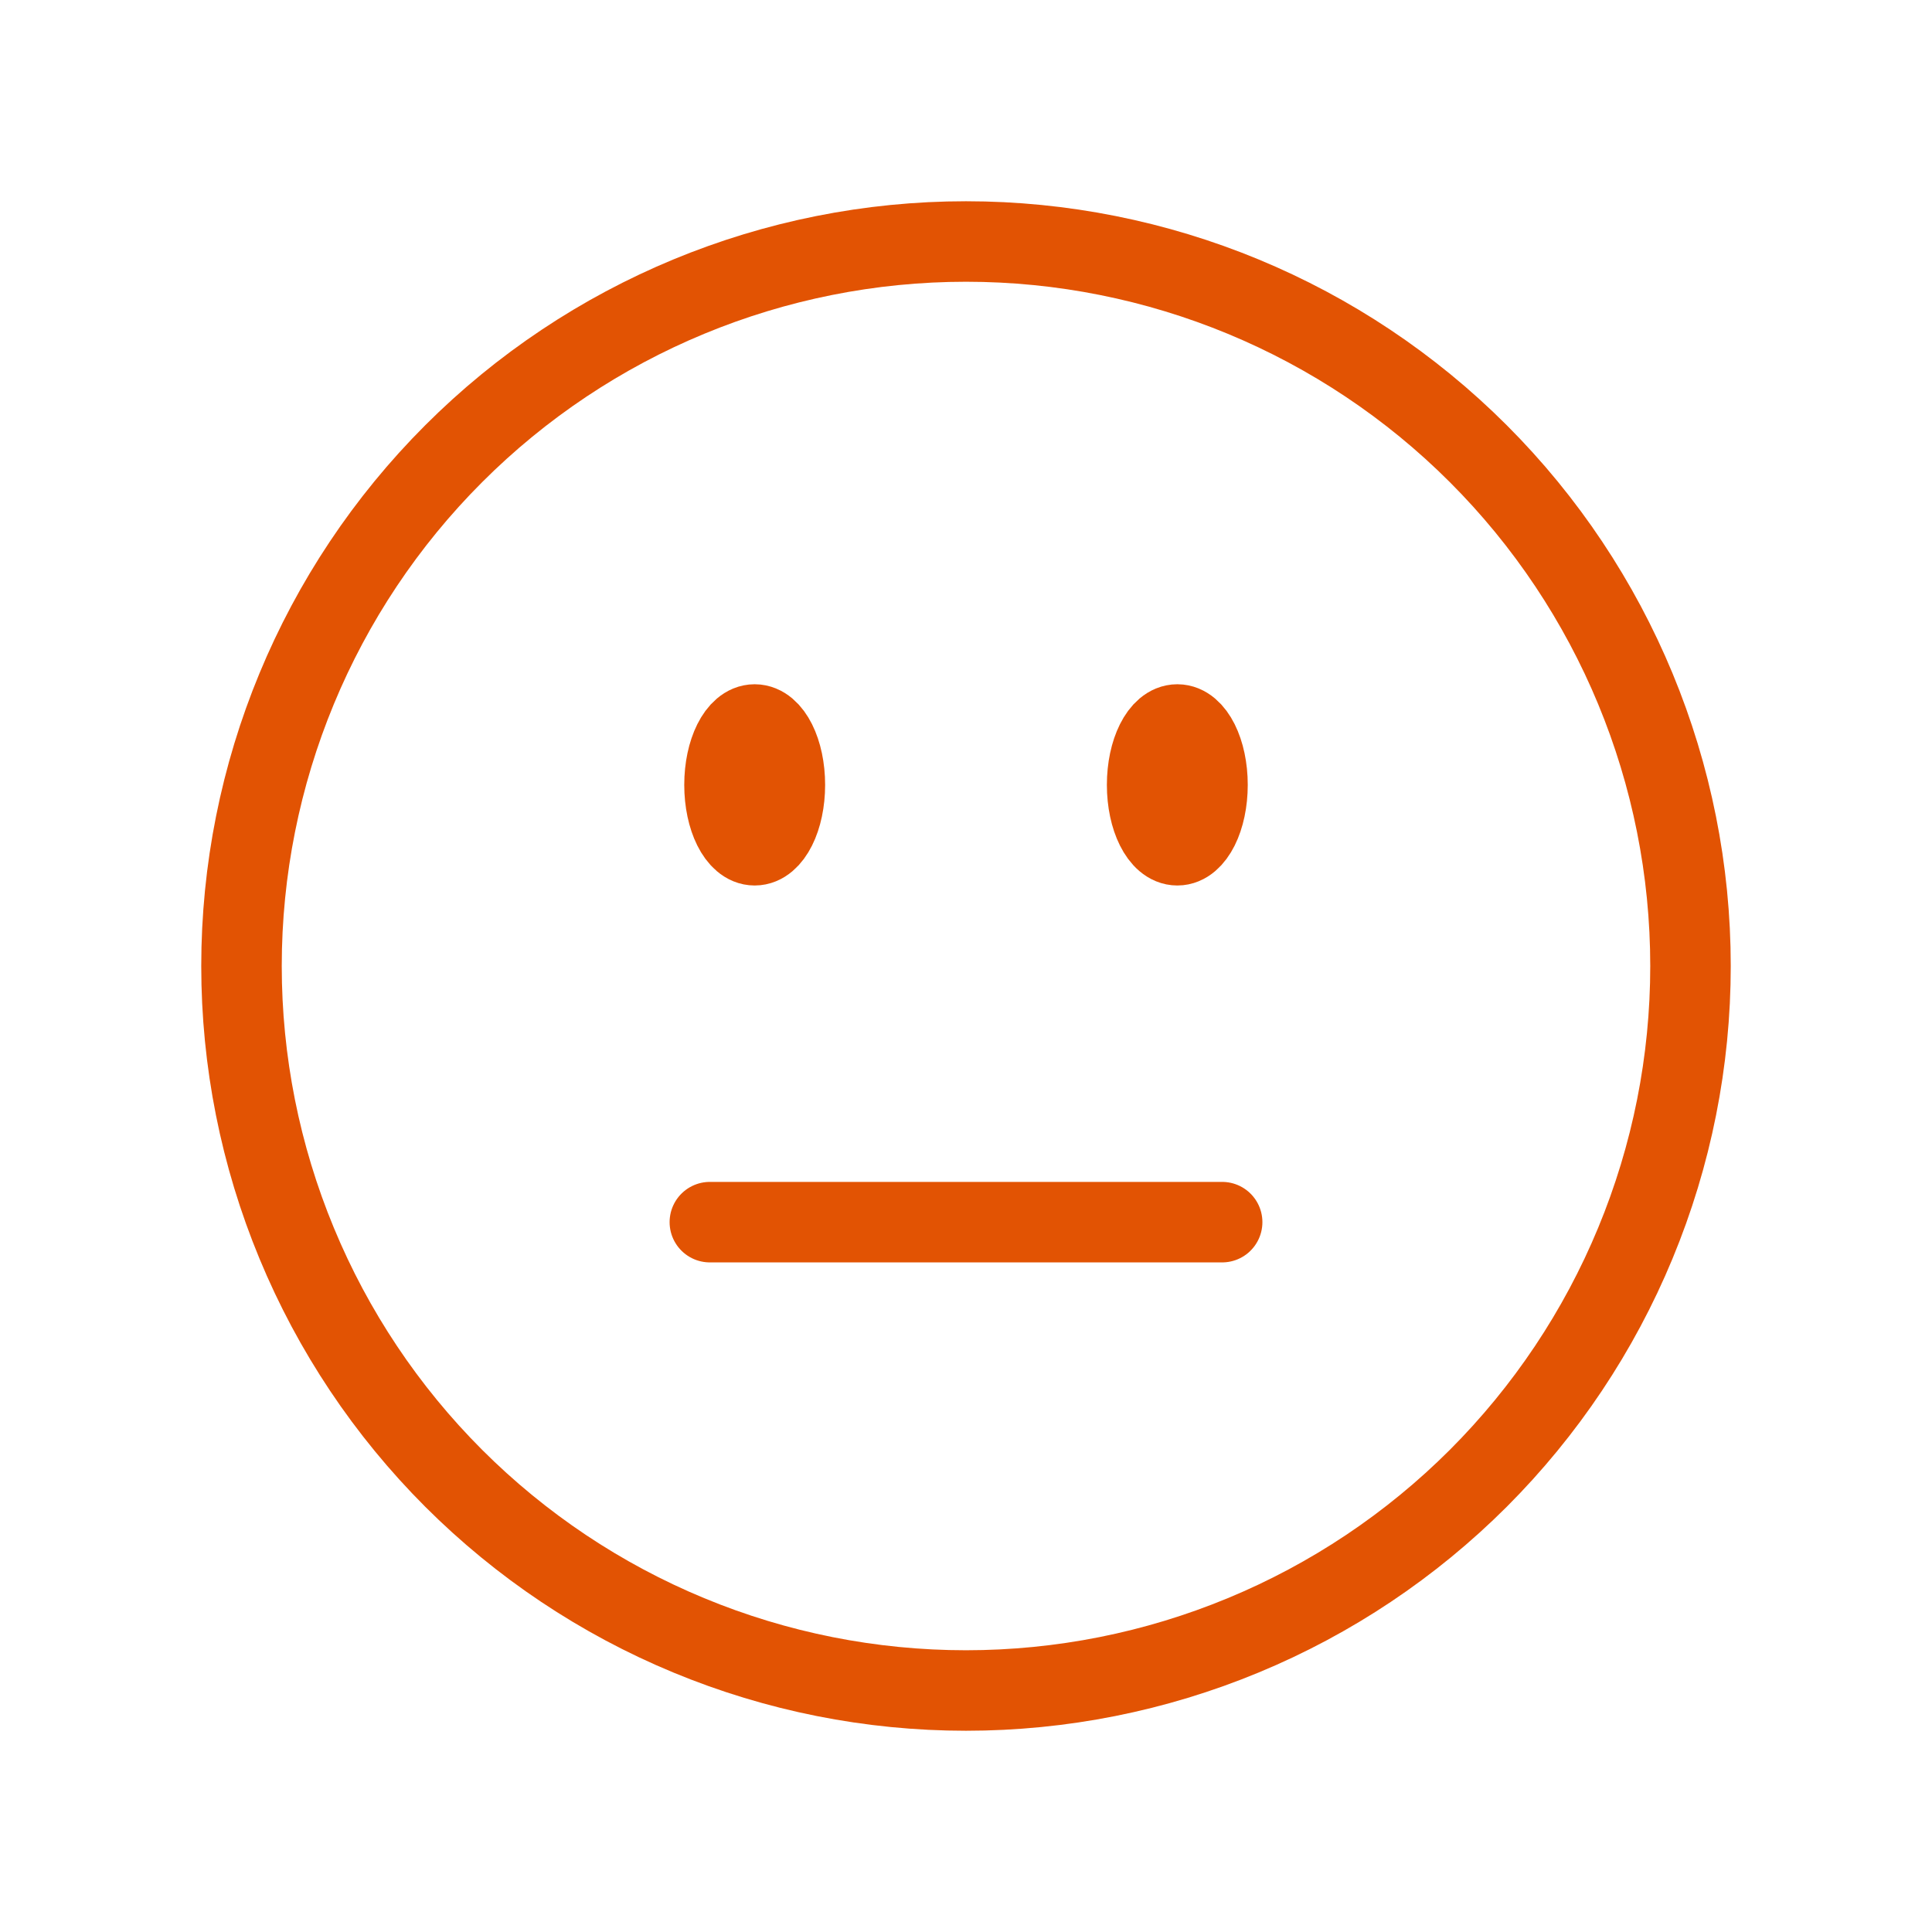<svg width="36" height="36" viewBox="0 0 36 36" fill="none" xmlns="http://www.w3.org/2000/svg">
<path d="M22.773 22.773C19.5 22.773 17.25 22.773 13.227 22.773M31.5 18C31.5 19.773 31.151 21.528 30.472 23.166C29.794 24.804 28.799 26.292 27.546 27.546C26.292 28.799 24.804 29.794 23.166 30.472C21.528 31.151 19.773 31.5 18 31.5C16.227 31.5 14.472 31.151 12.834 30.472C11.196 29.794 9.708 28.799 8.454 27.546C7.2 26.292 6.206 24.804 5.528 23.166C4.849 21.528 4.5 19.773 4.5 18C4.5 14.42 5.922 10.986 8.454 8.454C10.986 5.922 14.42 4.5 18 4.5C21.58 4.5 25.014 5.922 27.546 8.454C30.078 10.986 31.5 14.42 31.5 18ZM14.625 14.625C14.625 15.246 14.373 15.75 14.062 15.75C13.752 15.75 13.5 15.246 13.5 14.625C13.5 14.004 13.752 13.5 14.062 13.5C14.373 13.5 14.625 14.004 14.625 14.625ZM14.062 14.625H14.075V14.648H14.062V14.625ZM22.5 14.625C22.5 15.246 22.248 15.75 21.938 15.75C21.627 15.75 21.375 15.246 21.375 14.625C21.375 14.004 21.627 13.5 21.938 13.5C22.248 13.5 22.5 14.004 22.5 14.625ZM21.938 14.625H21.95V14.648H21.938V14.625Z" stroke="#E25303" stroke-width="1.5" stroke-linecap="round" stroke-linejoin="round"/>
</svg>
